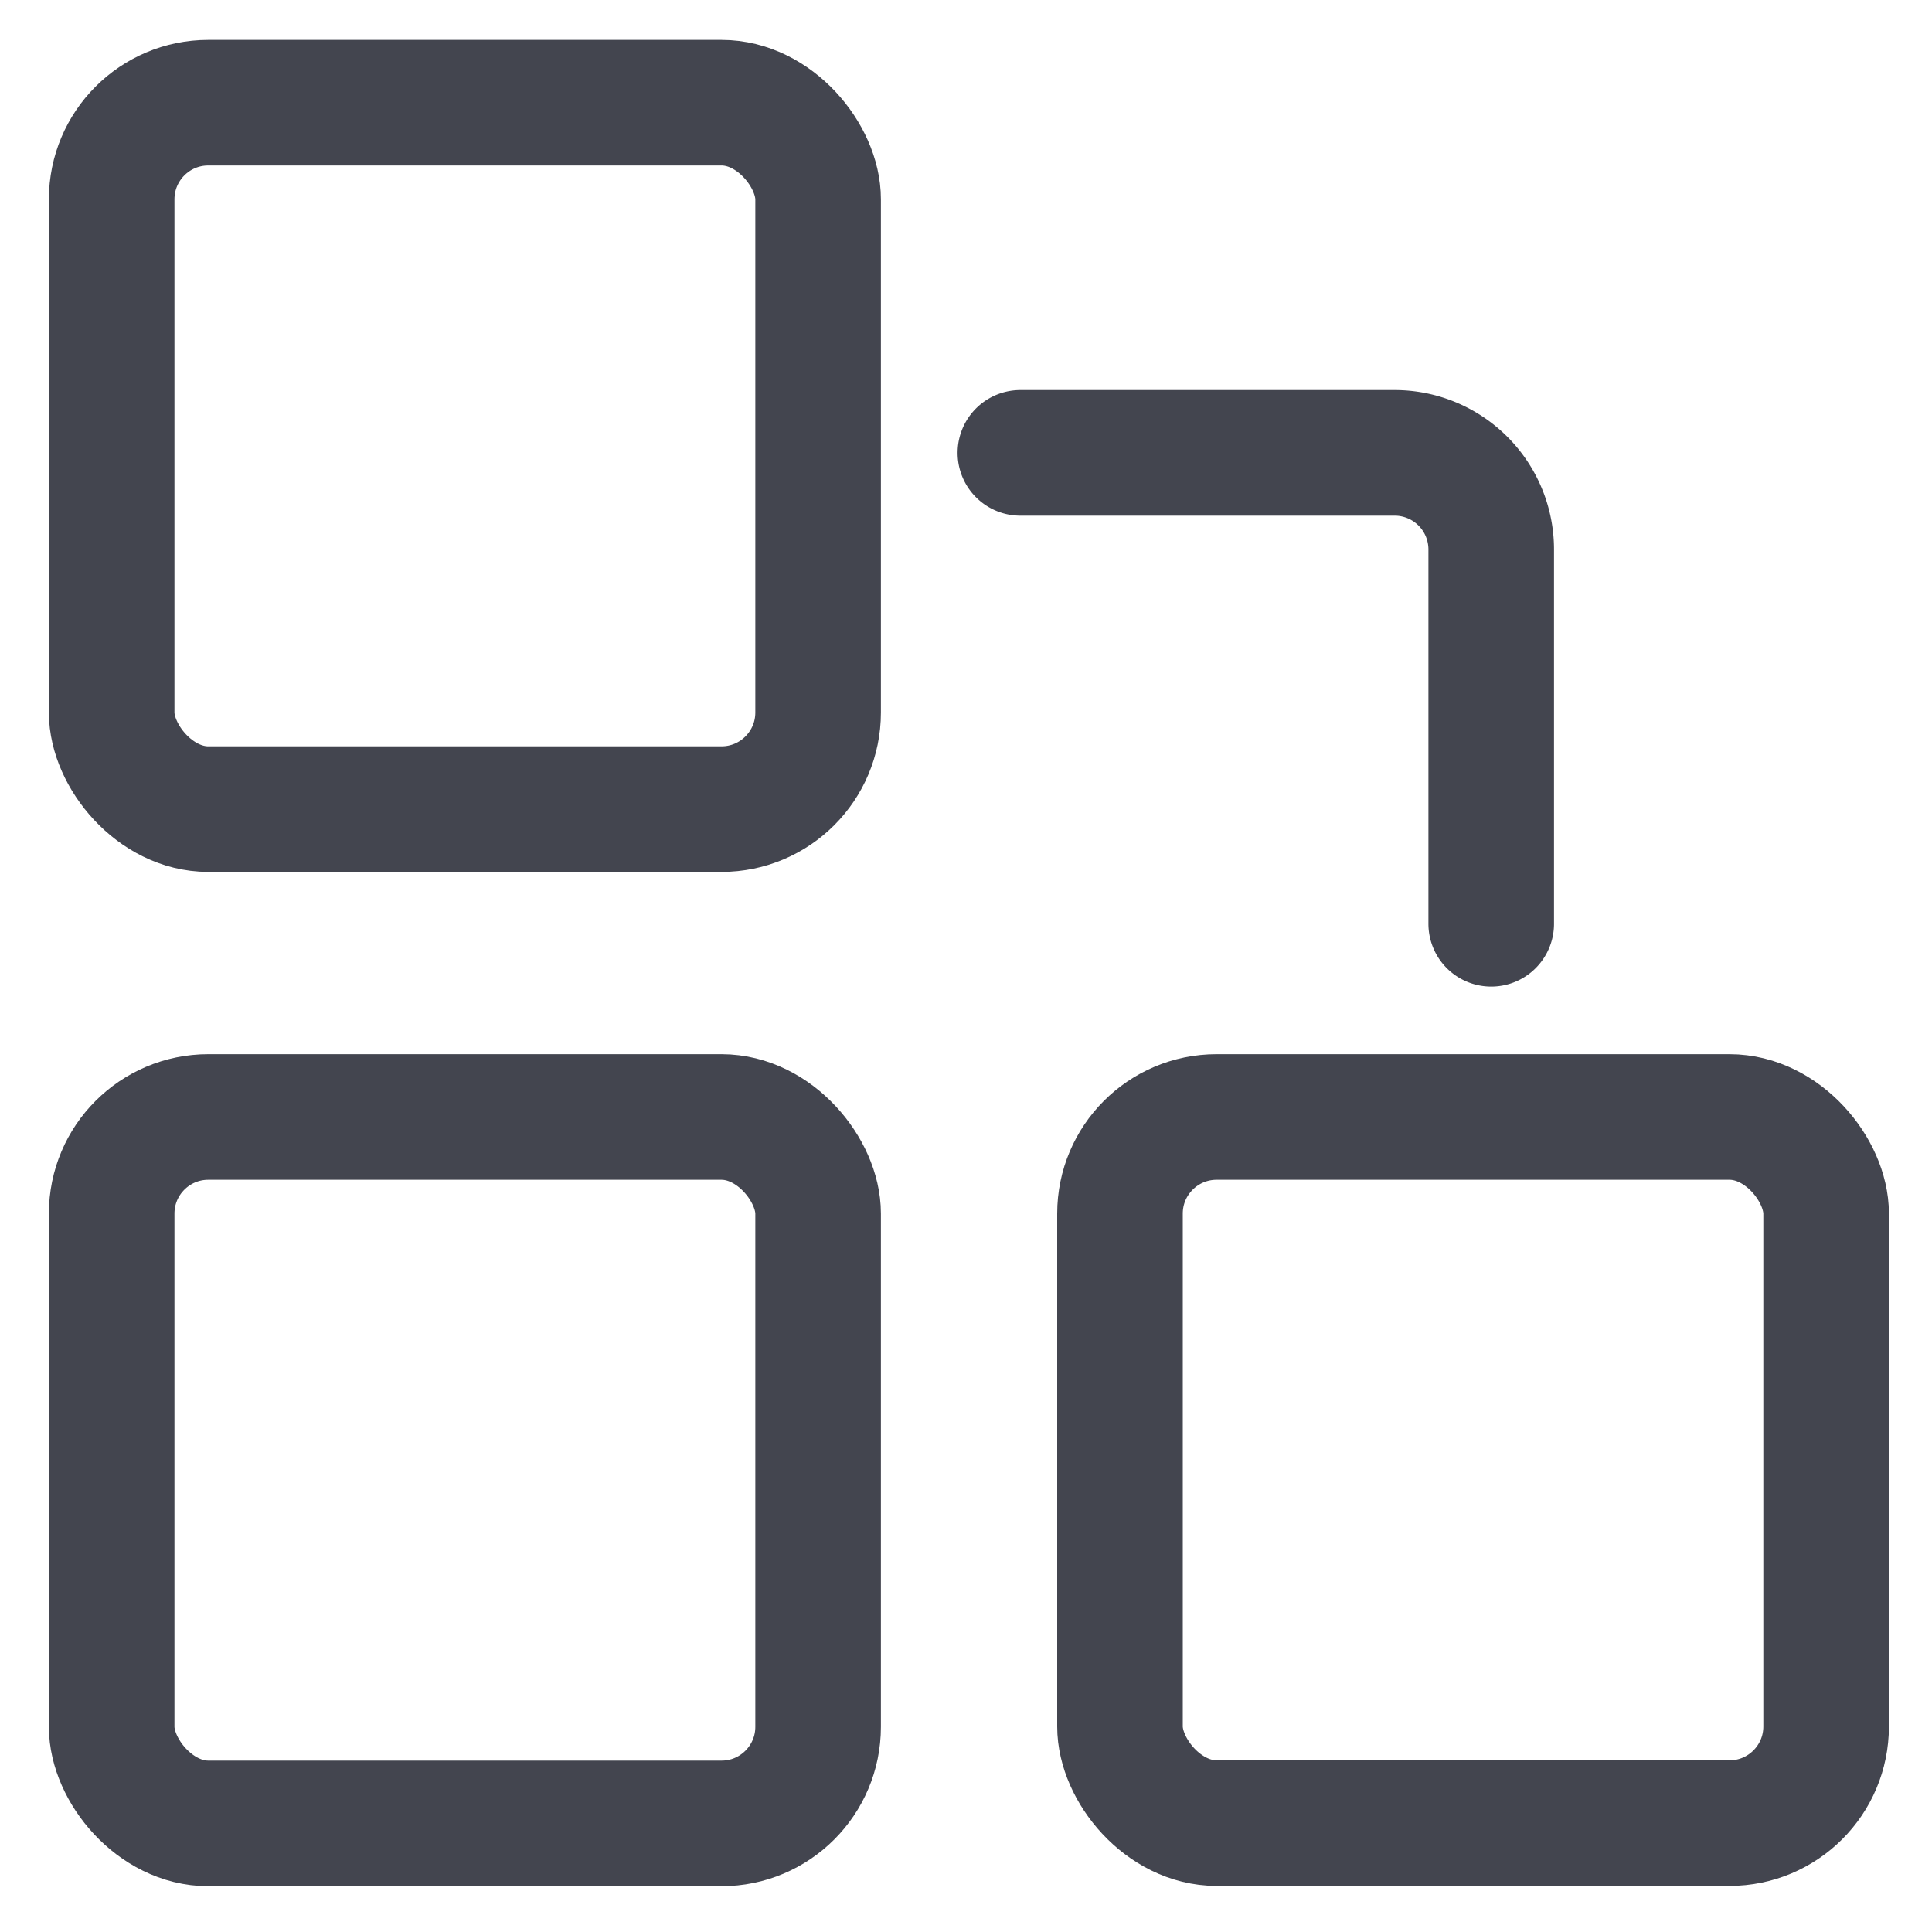 <svg xmlns="http://www.w3.org/2000/svg" width="20" height="20" fill="none"><rect width="7.313" height="7.313" x="1.156" y="1.063" stroke="#43454F" stroke-linecap="round" stroke-linejoin="round" stroke-width="1.3" rx="1"/><rect width="7.313" height="7.313" x="1.156" y="11.563" stroke="#43454F" stroke-linecap="round" stroke-linejoin="round" stroke-width="1.3" rx="1"/><rect width="7.31" height="7.31" x="11.594" y="11.563" stroke="#43454F" stroke-linecap="round" stroke-linejoin="round" stroke-width="1.3" rx="1"/><path stroke="#43454F" stroke-linecap="round" stroke-linejoin="round" stroke-width="1.3" d="M10.563 4.688h3.874a1 1 0 0 1 1 1v3.875"/></svg>